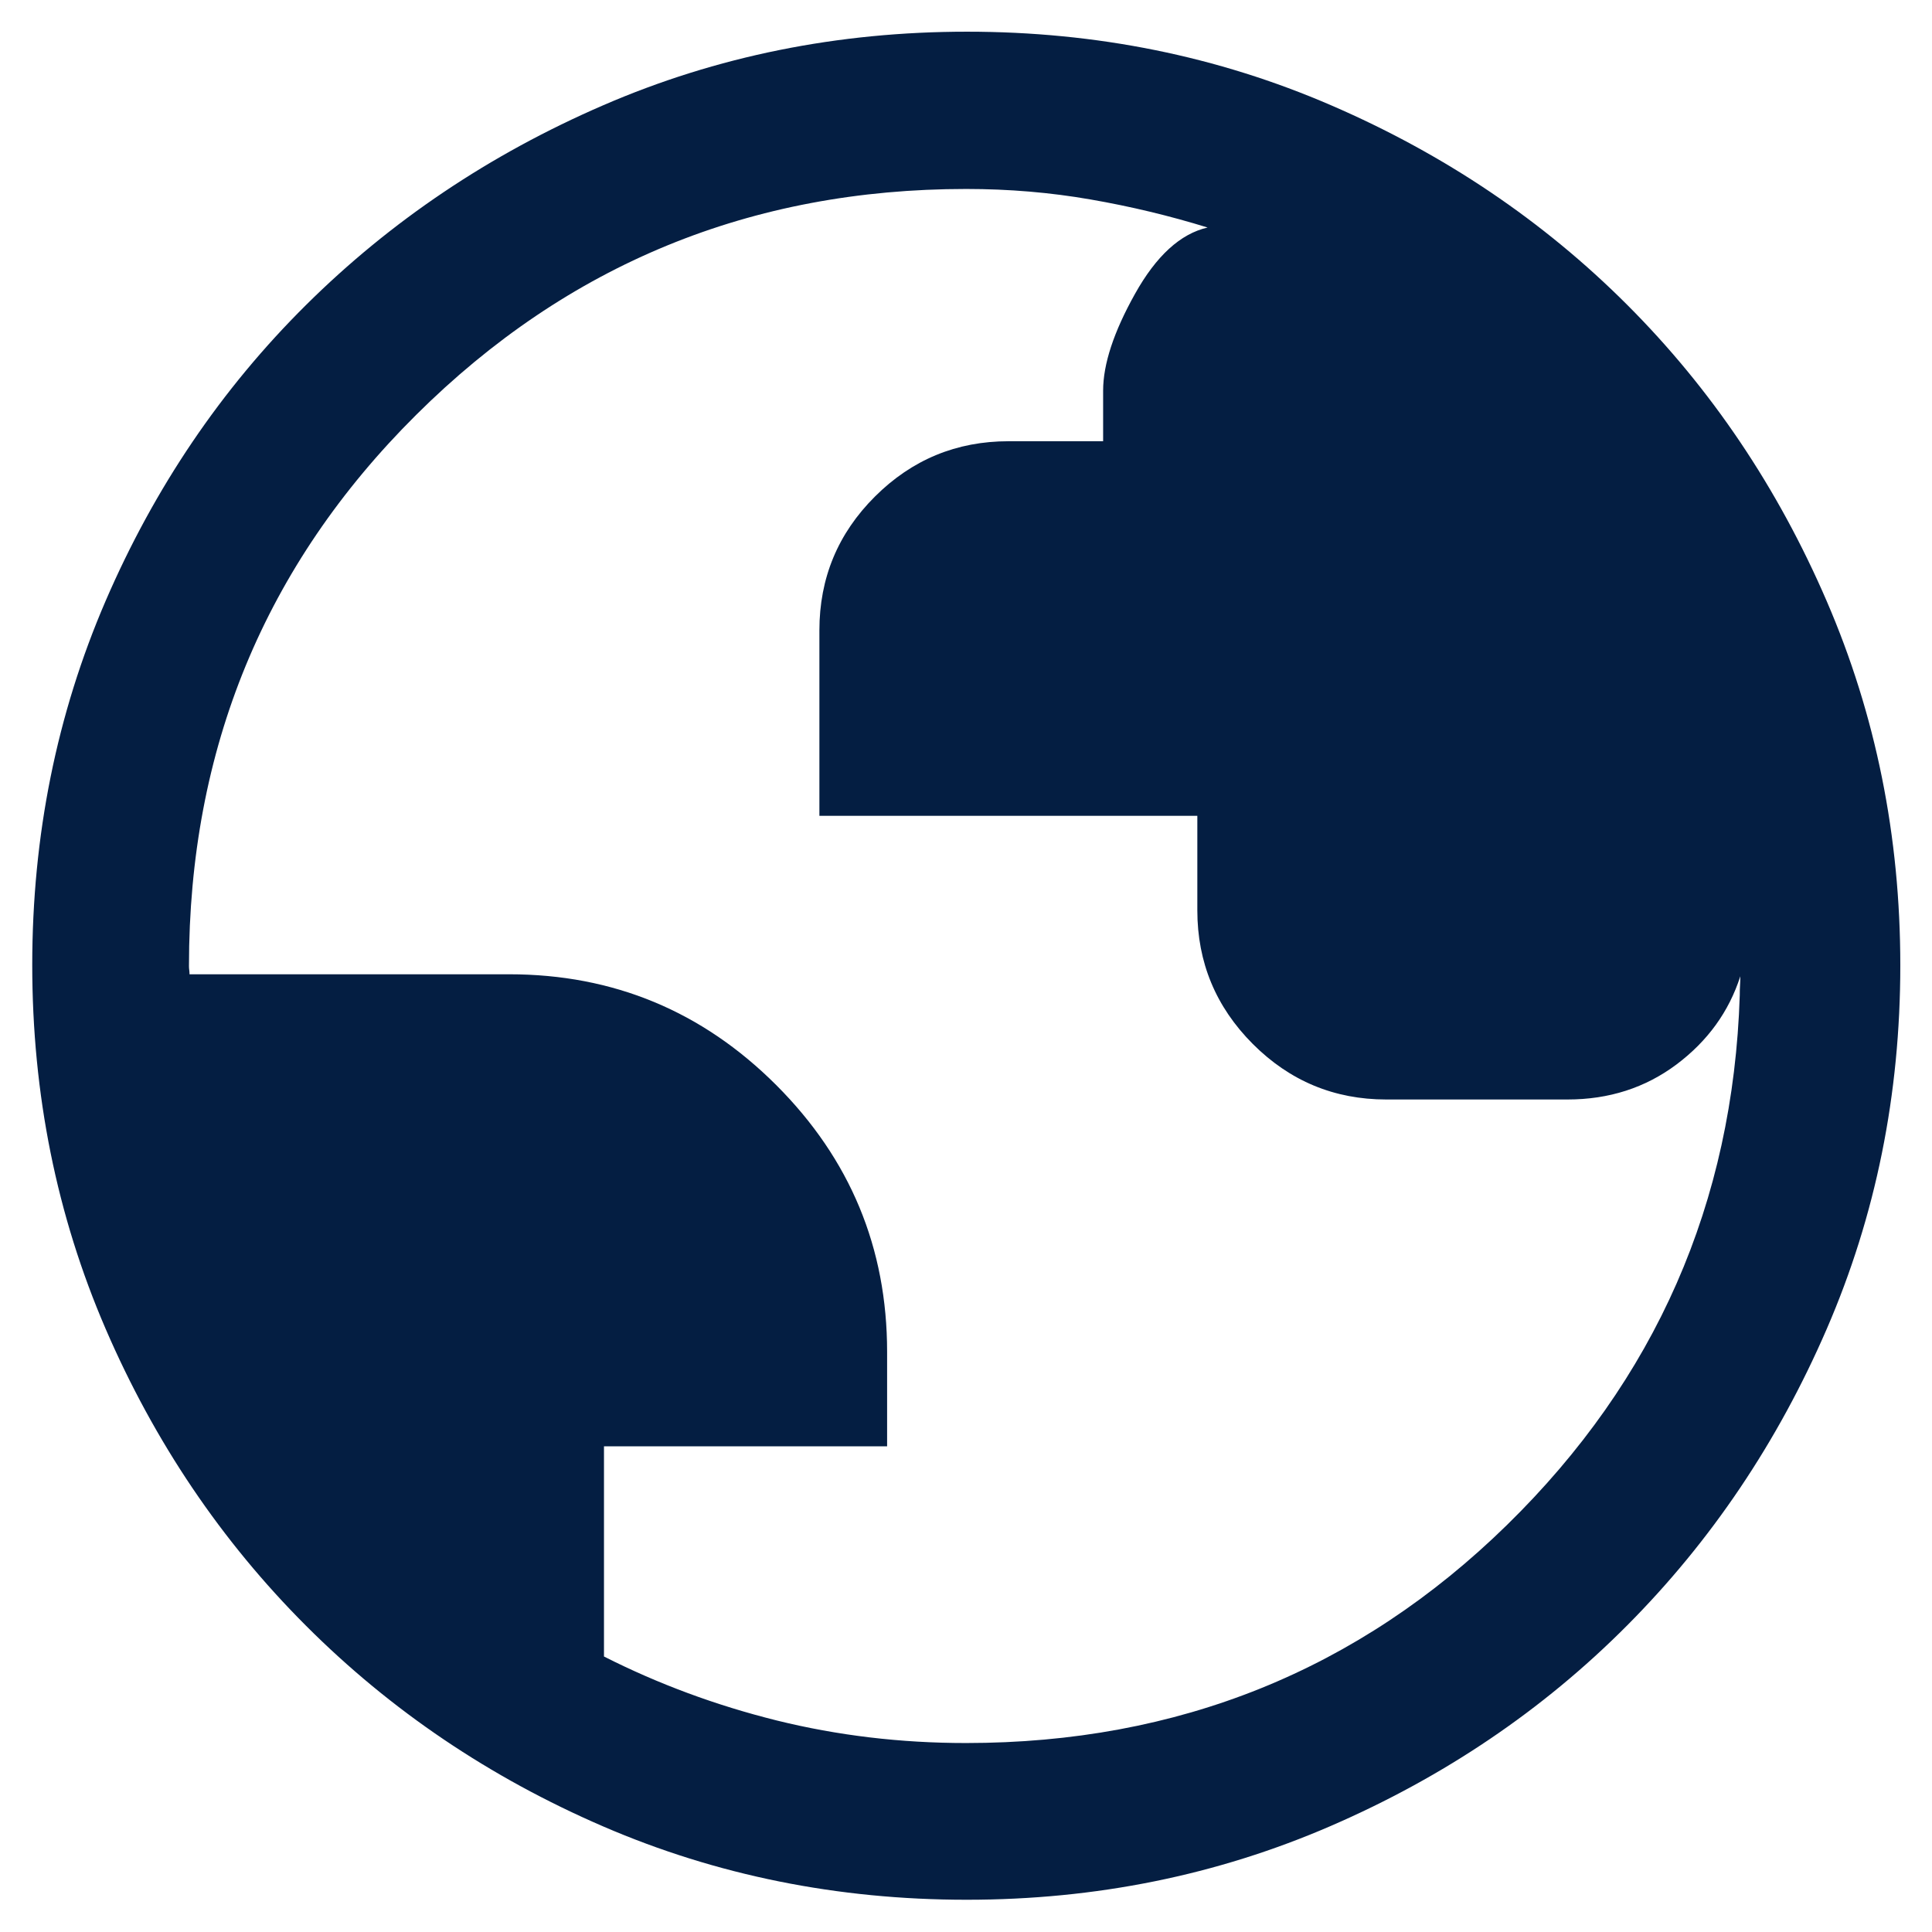 <svg xmlns="http://www.w3.org/2000/svg" fill="none" viewBox="0 0 42 42" height="42" width="42">
<path fill="#041E42" d="M21.015 41.299C18.209 41.299 15.575 40.768 13.113 39.705C10.652 38.642 8.499 37.189 6.655 35.345C4.811 33.501 3.358 31.348 2.295 28.885C1.233 26.422 0.701 23.786 0.701 20.977C0.701 18.167 1.233 15.53 2.295 13.066C3.358 10.603 4.811 8.457 6.653 6.63C8.496 4.802 10.649 3.355 13.112 2.289C15.575 1.222 18.212 0.689 21.023 0.689C23.833 0.689 26.47 1.222 28.935 2.288C31.4 3.353 33.546 4.799 35.373 6.626C37.2 8.453 38.647 10.601 39.712 13.07C40.778 15.539 41.311 18.178 41.311 20.986C41.311 23.794 40.778 26.429 39.712 28.89C38.646 31.351 37.199 33.501 35.371 35.337C33.543 37.174 31.395 38.627 28.927 39.696C26.459 40.765 23.822 41.299 21.015 41.299ZM21 37.892C25.61 37.892 29.531 36.312 32.761 33.151C35.991 29.989 37.677 26.15 37.821 21.634C37.821 21.548 37.823 21.476 37.827 21.418C37.831 21.36 37.833 21.295 37.833 21.223C37.585 21.994 37.122 22.633 36.445 23.141C35.767 23.648 34.978 23.902 34.076 23.902H30.136C29.006 23.902 28.04 23.5 27.235 22.695C26.431 21.889 26.029 20.921 26.029 19.791V17.735H17.813V13.704C17.813 12.566 18.216 11.596 19.021 10.794C19.826 9.992 20.794 9.592 21.925 9.592H23.981V8.492C23.981 7.916 24.212 7.214 24.674 6.388C25.136 5.561 25.662 5.081 26.252 4.946C25.427 4.691 24.578 4.487 23.706 4.336C22.834 4.184 21.933 4.108 21.005 4.108C16.326 4.108 12.34 5.745 9.047 9.019C5.754 12.292 4.108 16.286 4.108 21C4.108 21.032 4.11 21.062 4.114 21.09C4.118 21.117 4.12 21.148 4.12 21.18H11.07C13.333 21.18 15.268 21.983 16.875 23.589C18.482 25.196 19.285 27.129 19.285 29.389V31.442H13.13V36.011C14.311 36.609 15.562 37.072 16.883 37.401C18.205 37.728 19.577 37.892 21 37.892Z"></path>
</svg>
